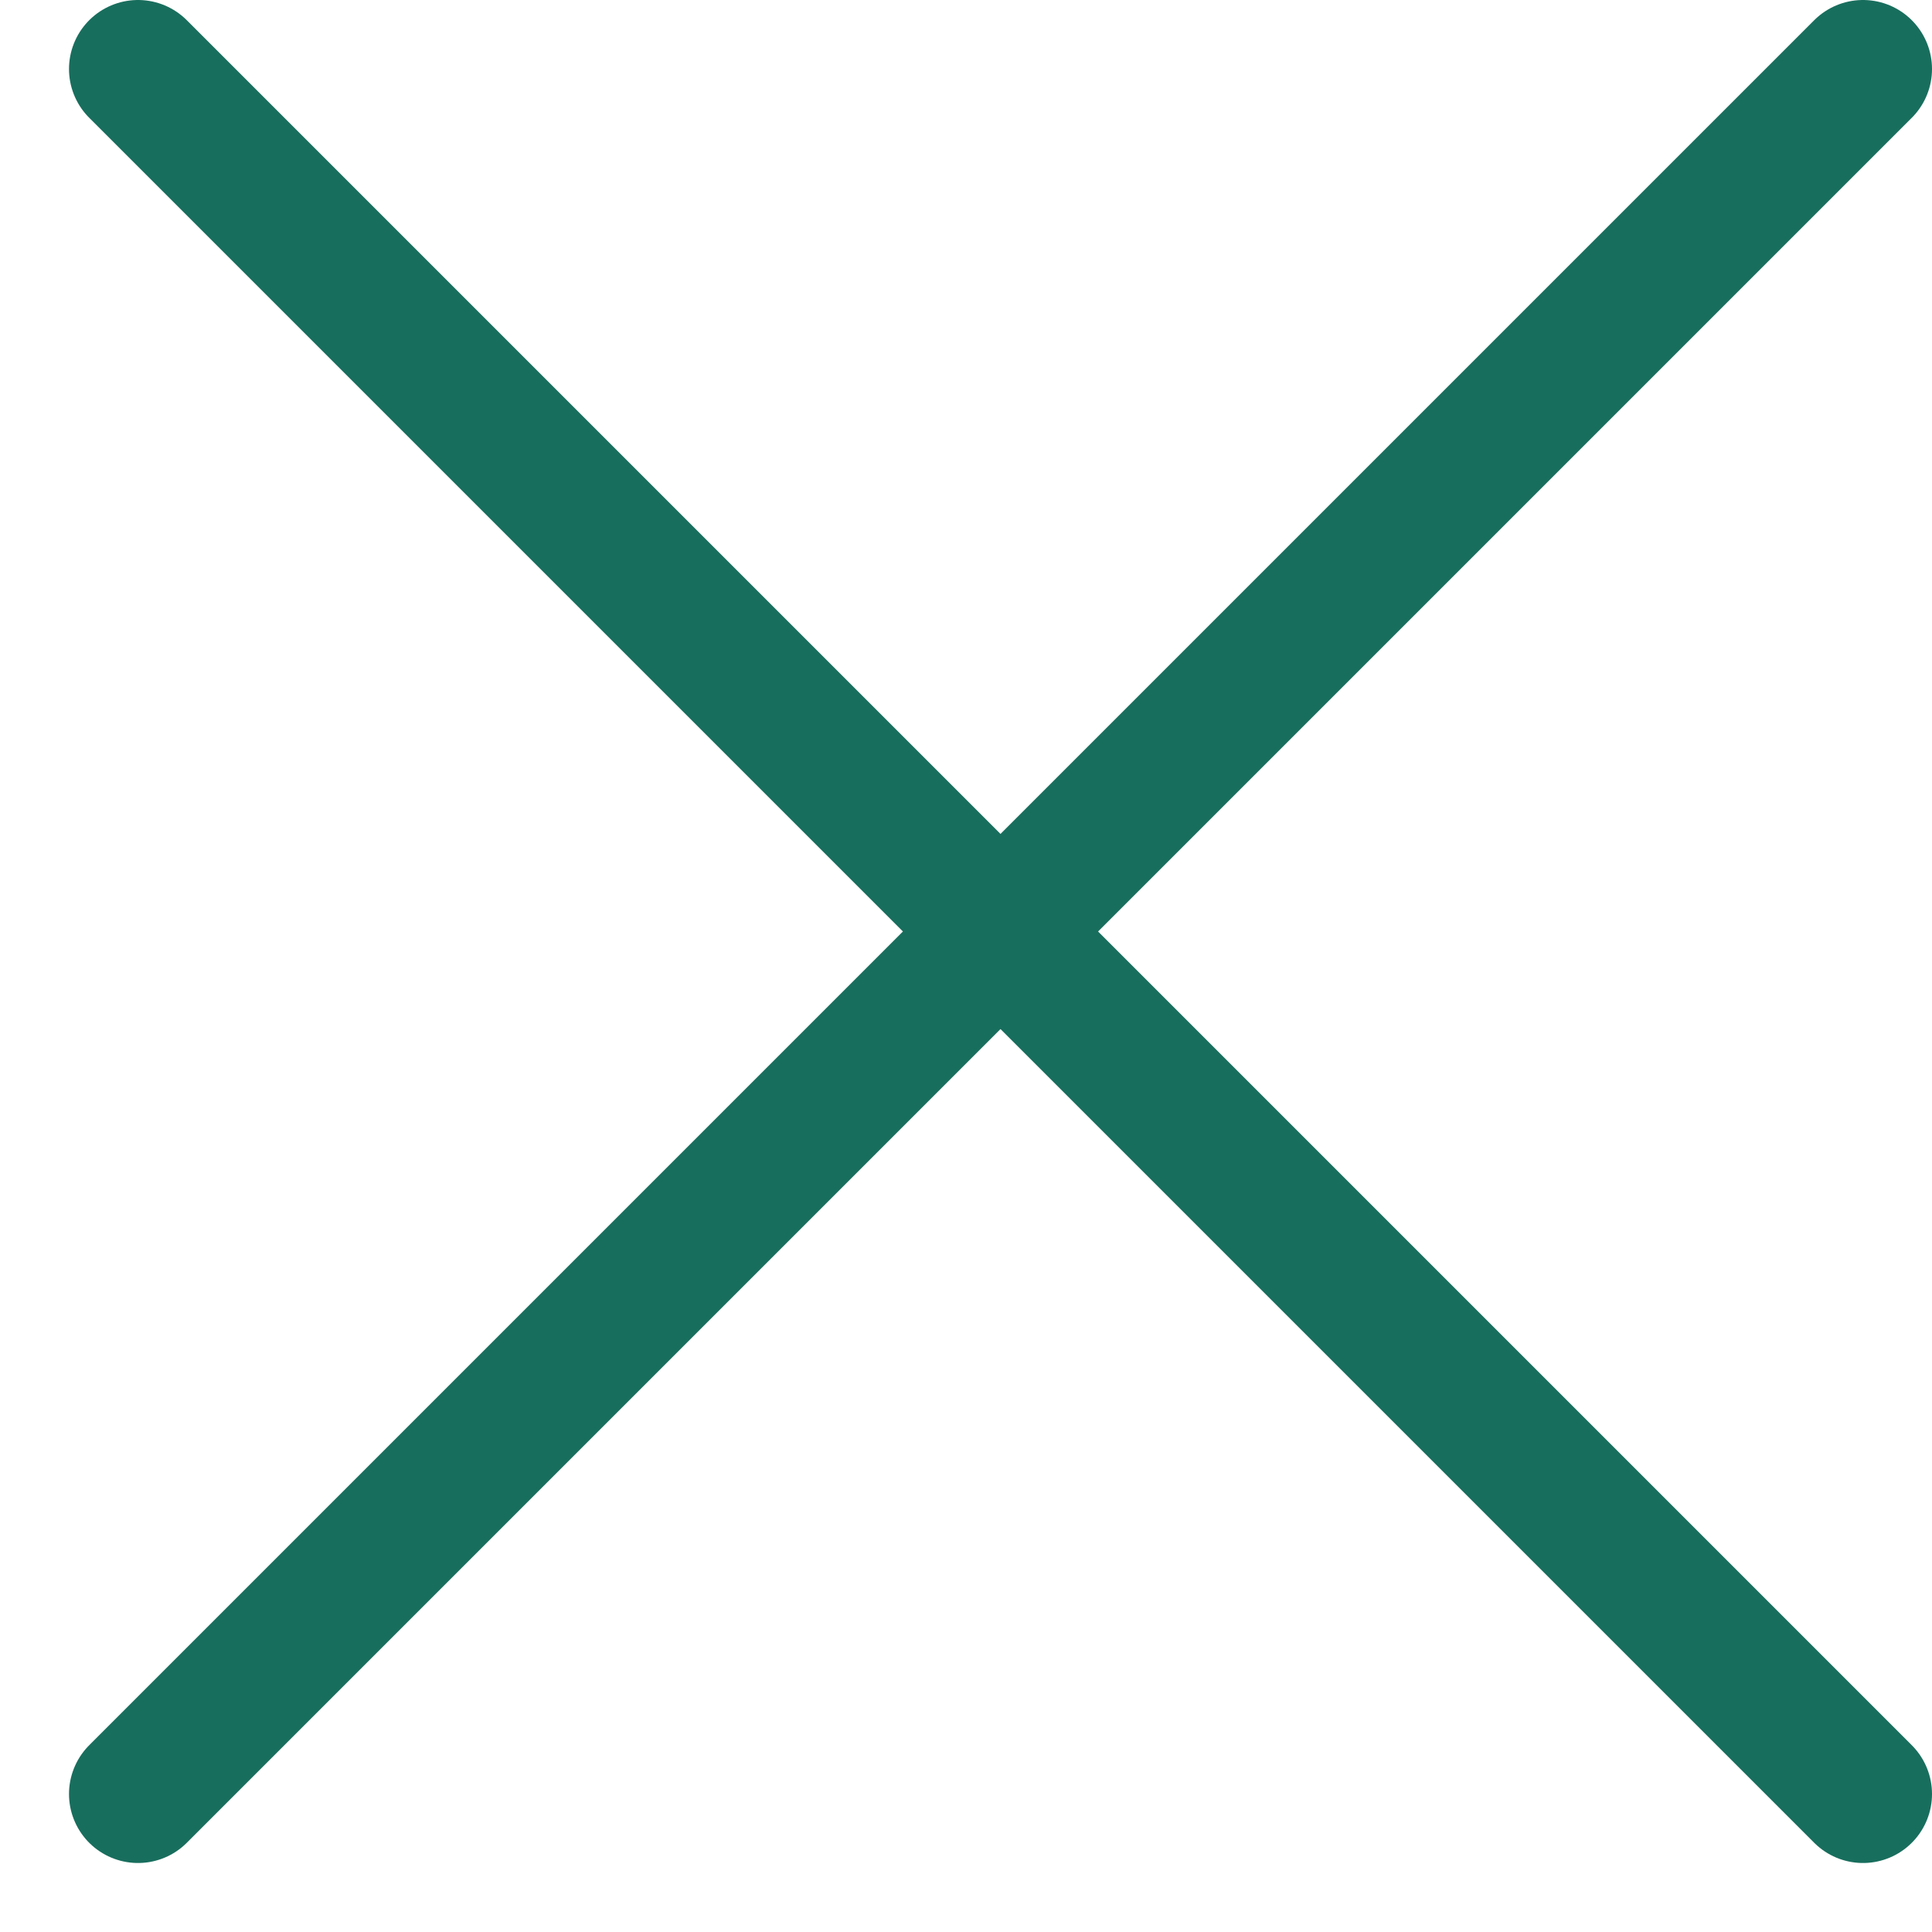 <?xml version="1.0" encoding="UTF-8"?> <svg xmlns="http://www.w3.org/2000/svg" width="14" height="14" viewBox="0 0 14 14" fill="none"><path d="M1 0.5L13.5 13" stroke="#186E5D" stroke-linecap="round"></path><path d="M13.5 0.5L1 13" stroke="#186E5D" stroke-linecap="round"></path></svg> 